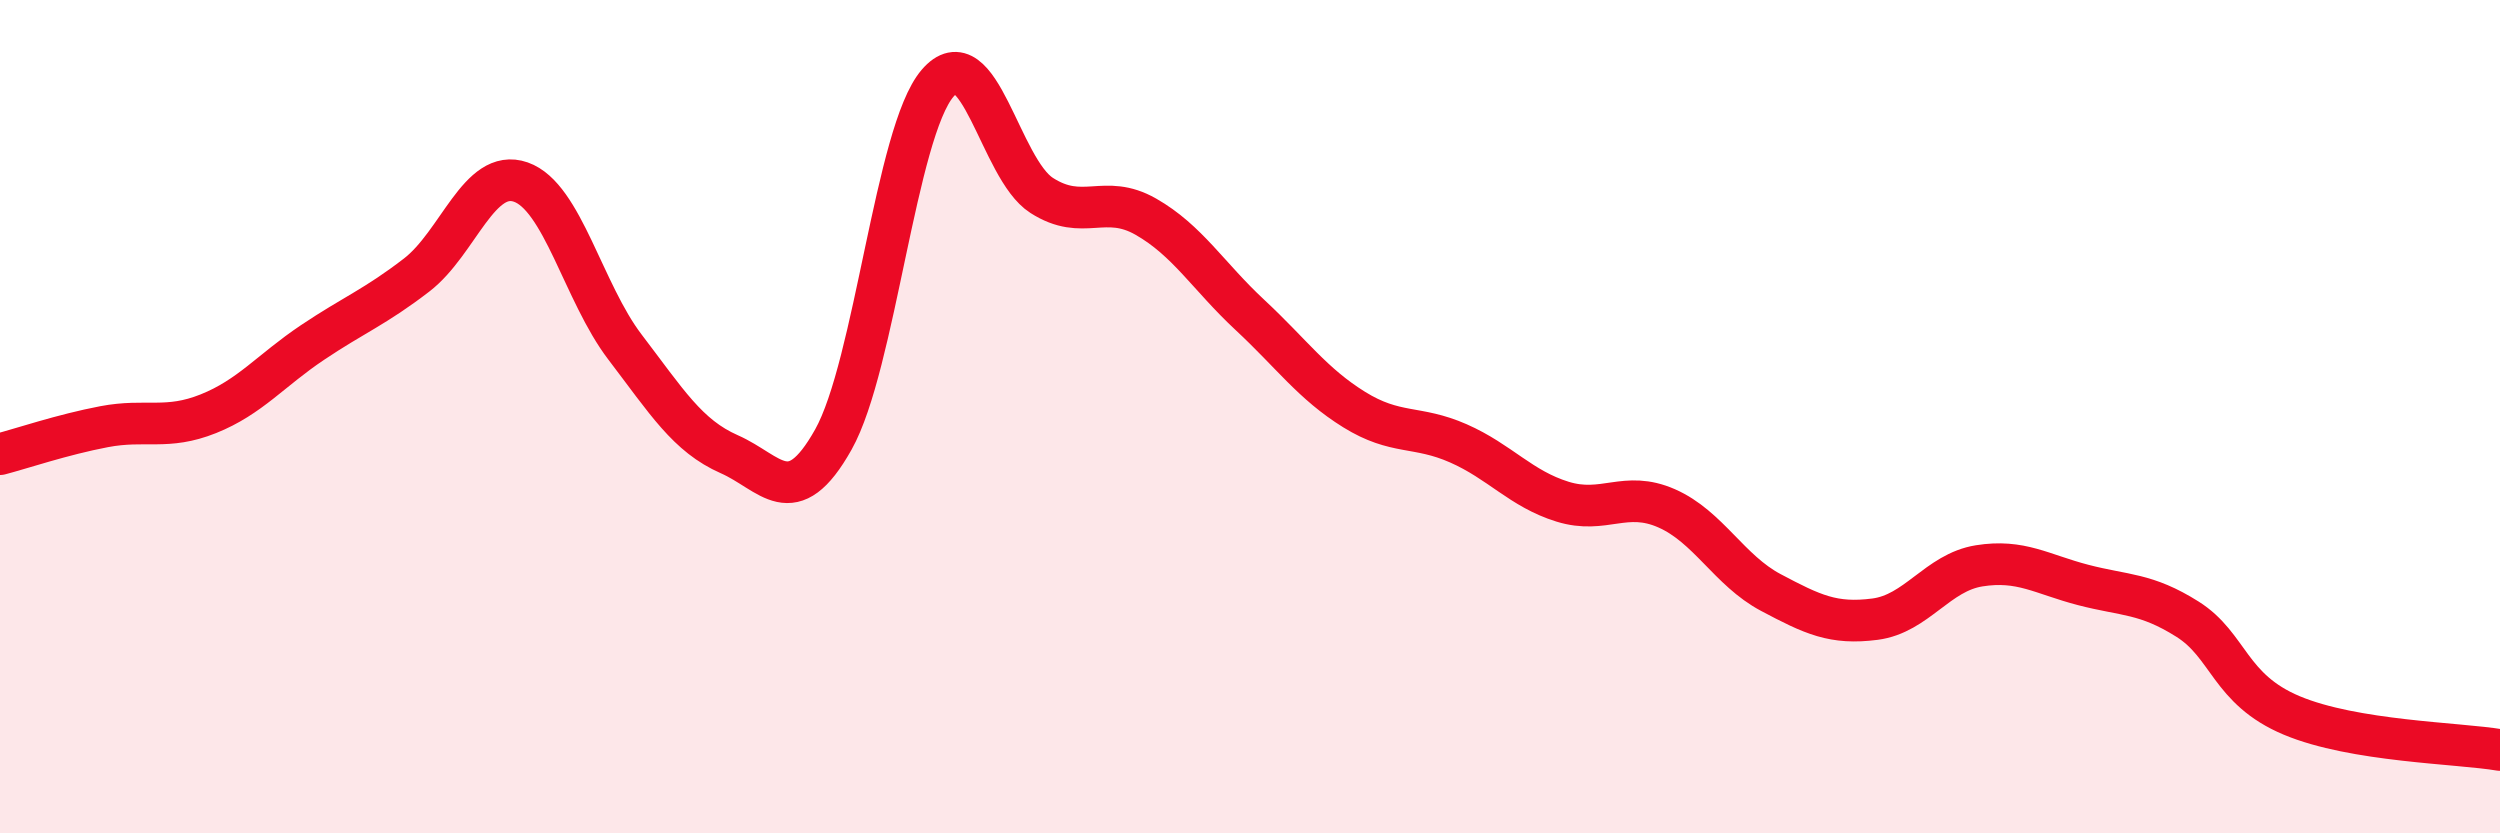 
    <svg width="60" height="20" viewBox="0 0 60 20" xmlns="http://www.w3.org/2000/svg">
      <path
        d="M 0,10.9 C 0.5,10.77 1.5,10.43 2.5,10.24 C 3.5,10.05 4,10.33 5,9.93 C 6,9.53 6.5,8.89 7.5,8.22 C 8.5,7.55 9,7.37 10,6.6 C 11,5.83 11.5,4.02 12.5,4.37 C 13.5,4.72 14,7.02 15,8.33 C 16,9.64 16.5,10.46 17.5,10.9 C 18.5,11.34 19,12.33 20,10.55 C 21,8.77 21.5,3.17 22.5,2 C 23.5,0.83 24,4.05 25,4.69 C 26,5.33 26.5,4.63 27.5,5.2 C 28.5,5.77 29,6.63 30,7.56 C 31,8.49 31.5,9.21 32.5,9.83 C 33.5,10.45 34,10.2 35,10.64 C 36,11.08 36.5,11.73 37.5,12.04 C 38.5,12.35 39,11.76 40,12.2 C 41,12.64 41.5,13.69 42.5,14.22 C 43.5,14.75 44,14.99 45,14.86 C 46,14.73 46.5,13.74 47.5,13.58 C 48.5,13.42 49,13.78 50,14.04 C 51,14.3 51.5,14.23 52.5,14.86 C 53.5,15.49 53.5,16.54 55,17.17 C 56.5,17.8 59,17.83 60,18L60 20L0 20Z"
        fill="#EB0A25"
        opacity="0.1"
        stroke-linecap="round"
        stroke-linejoin="round"
      />
      <path
        d="M 0,10.9 C 0.5,10.77 1.5,10.43 2.5,10.24 C 3.5,10.05 4,10.33 5,9.93 C 6,9.53 6.5,8.89 7.5,8.22 C 8.5,7.55 9,7.37 10,6.6 C 11,5.83 11.5,4.02 12.5,4.37 C 13.5,4.72 14,7.02 15,8.33 C 16,9.64 16.5,10.46 17.5,10.9 C 18.5,11.34 19,12.33 20,10.55 C 21,8.77 21.5,3.17 22.5,2 C 23.5,0.83 24,4.05 25,4.69 C 26,5.33 26.5,4.63 27.5,5.2 C 28.5,5.77 29,6.63 30,7.56 C 31,8.49 31.5,9.21 32.5,9.83 C 33.5,10.45 34,10.2 35,10.64 C 36,11.08 36.5,11.73 37.5,12.04 C 38.5,12.35 39,11.76 40,12.2 C 41,12.64 41.5,13.69 42.5,14.22 C 43.5,14.75 44,14.99 45,14.86 C 46,14.73 46.5,13.74 47.5,13.58 C 48.5,13.42 49,13.78 50,14.04 C 51,14.3 51.5,14.23 52.5,14.86 C 53.5,15.49 53.5,16.54 55,17.17 C 56.5,17.8 59,17.83 60,18"
        stroke="#EB0A25"
        stroke-width="1"
        fill="none"
        stroke-linecap="round"
        stroke-linejoin="round"
      />
    </svg>
  